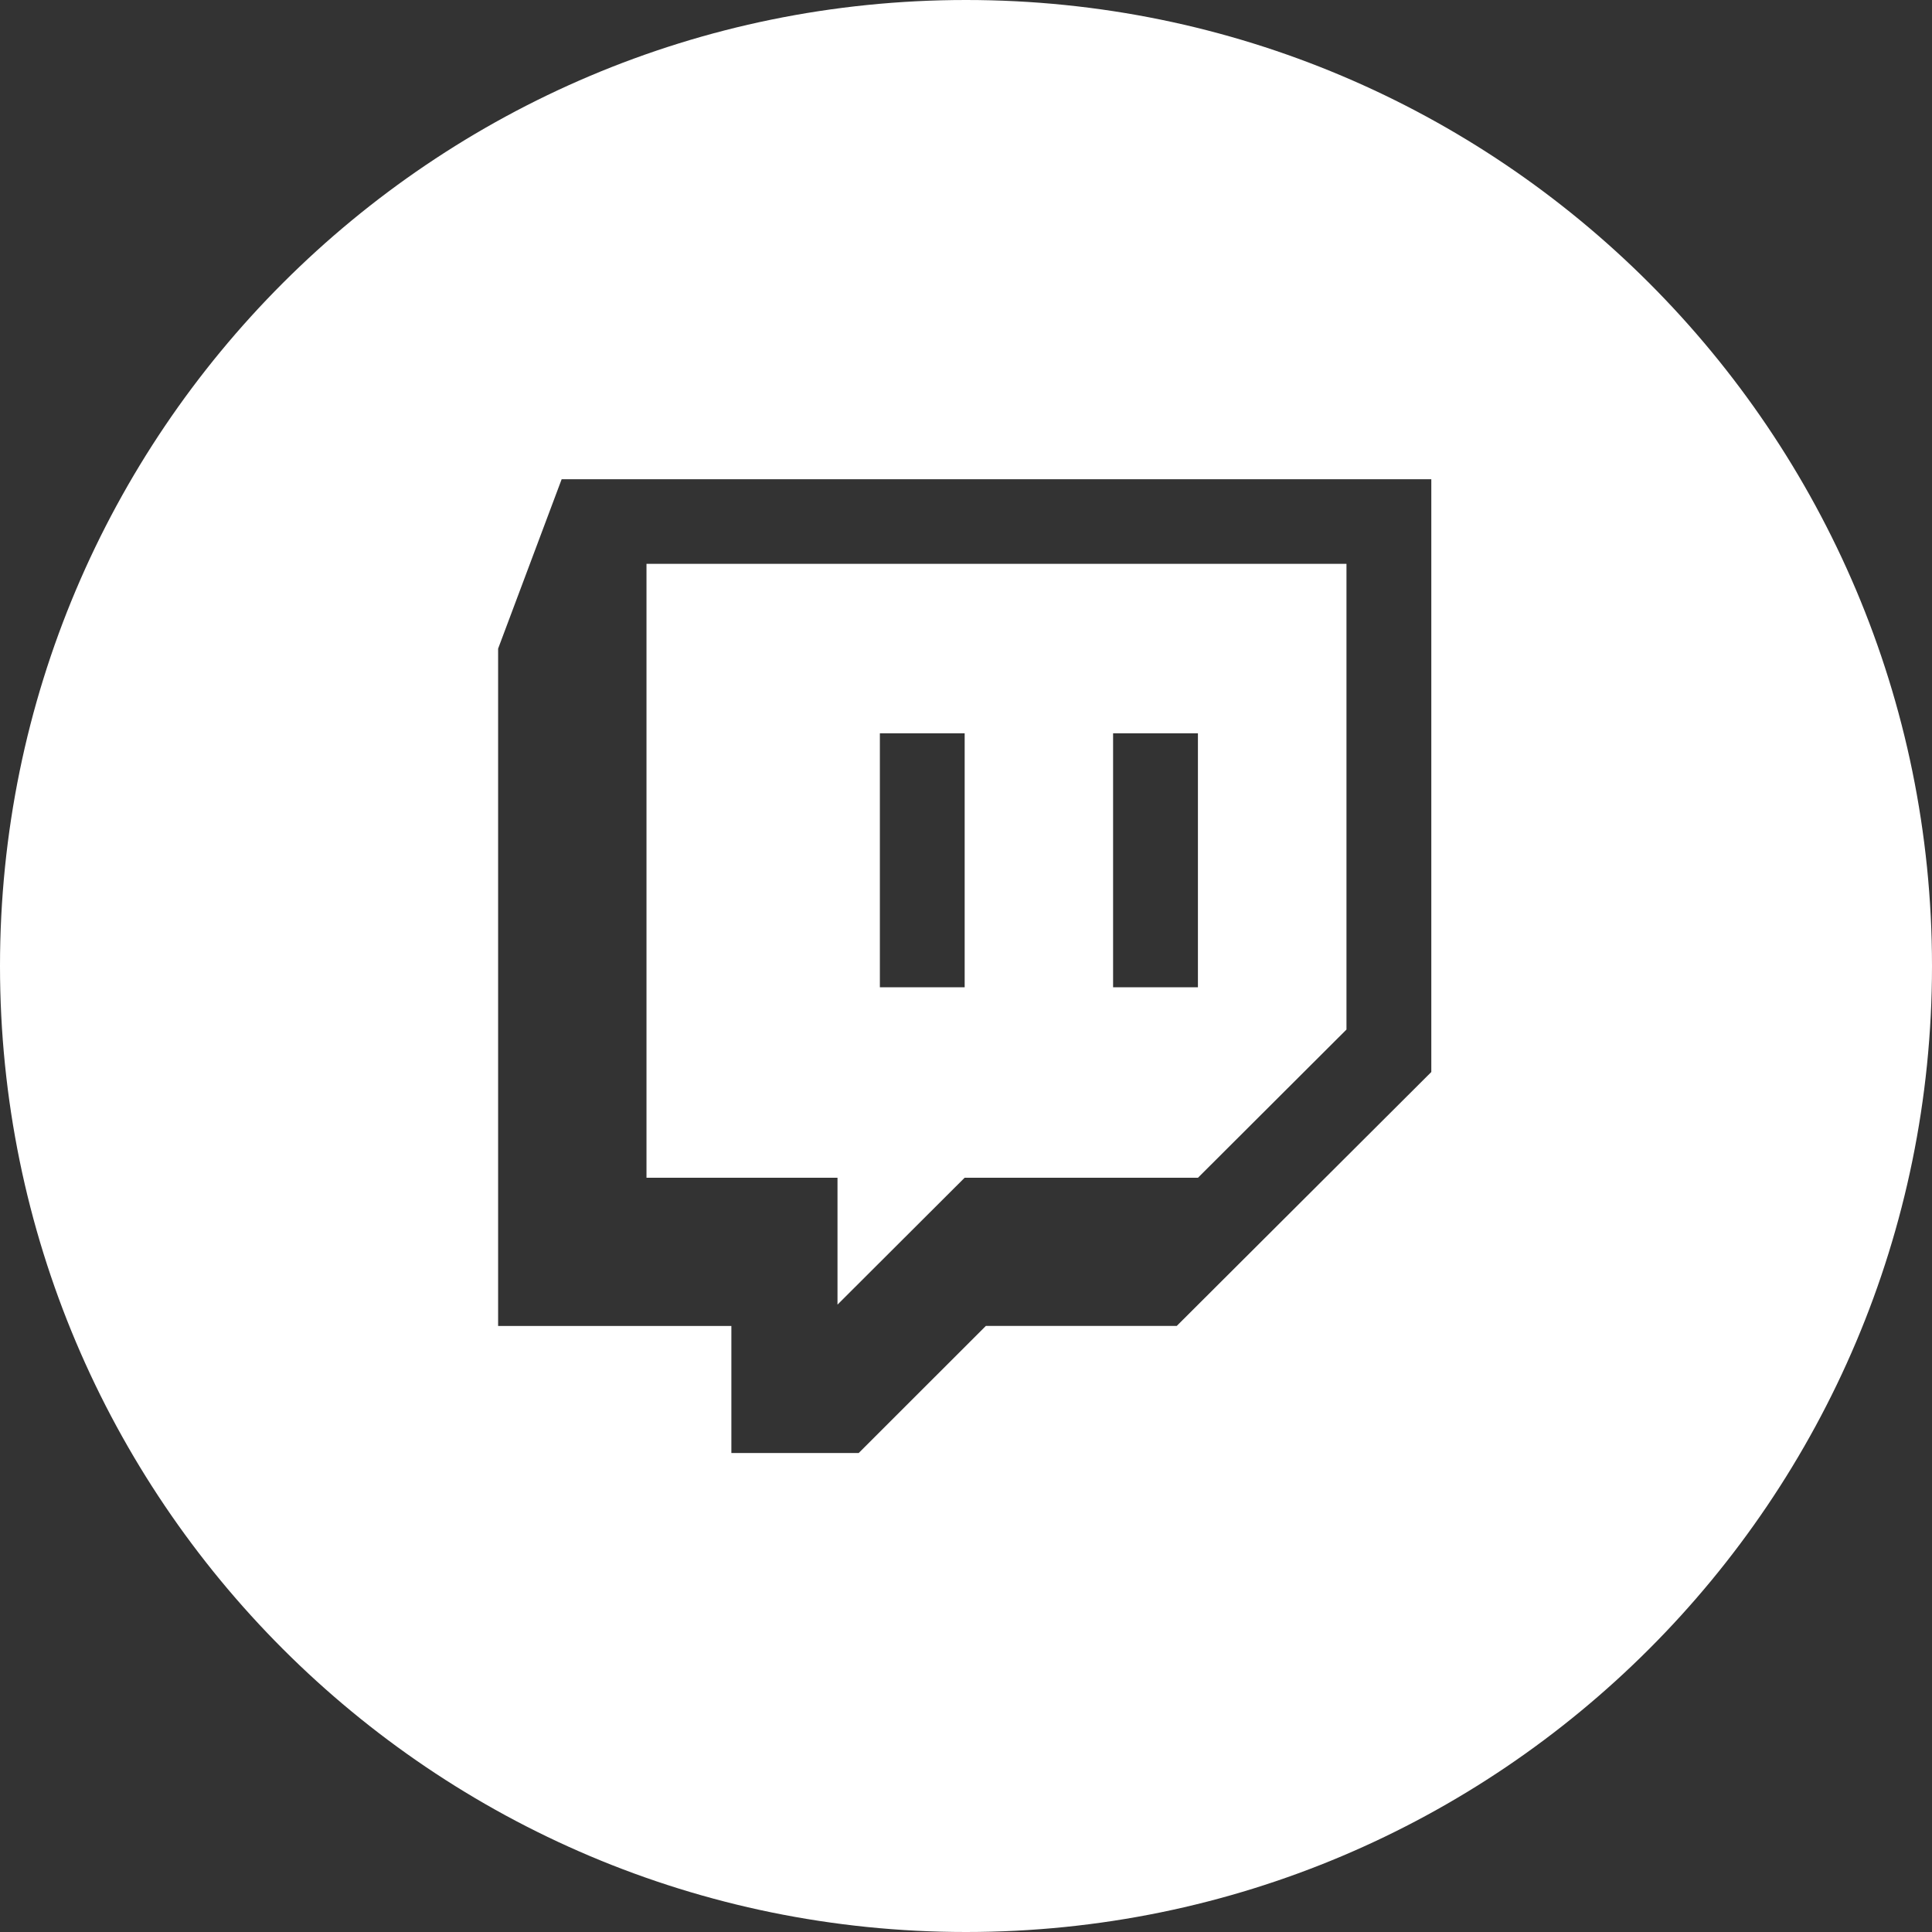 <svg width="45" height="45" viewBox="0 0 45 45" fill="none" xmlns="http://www.w3.org/2000/svg">
<rect x="0" y="0" width="45" height="45" fill="#333333" stroke="none"/>
<path fill-rule="evenodd" clip-rule="evenodd" d="M22.5 45C34.926 45 45 34.926 45 22.5C45 10.074 34.926 0 22.5 0C10.074 0 0 10.074 0 22.5C0 34.926 10.074 45 22.5 45ZM11.602 30.884V15.108L13.082 11.162H33.338V24.969L27.409 30.883H22.963L20.001 33.843H17.035V30.884H11.602ZM31.362 13.133H15.058V27.432H19.507V30.387L22.468 27.432H27.903L31.362 23.98V13.133ZM20.494 17.08H22.469V22.996H20.494V17.08ZM27.902 17.08H25.926V22.996H27.902V17.08Z" fill="white"/>
</svg>
